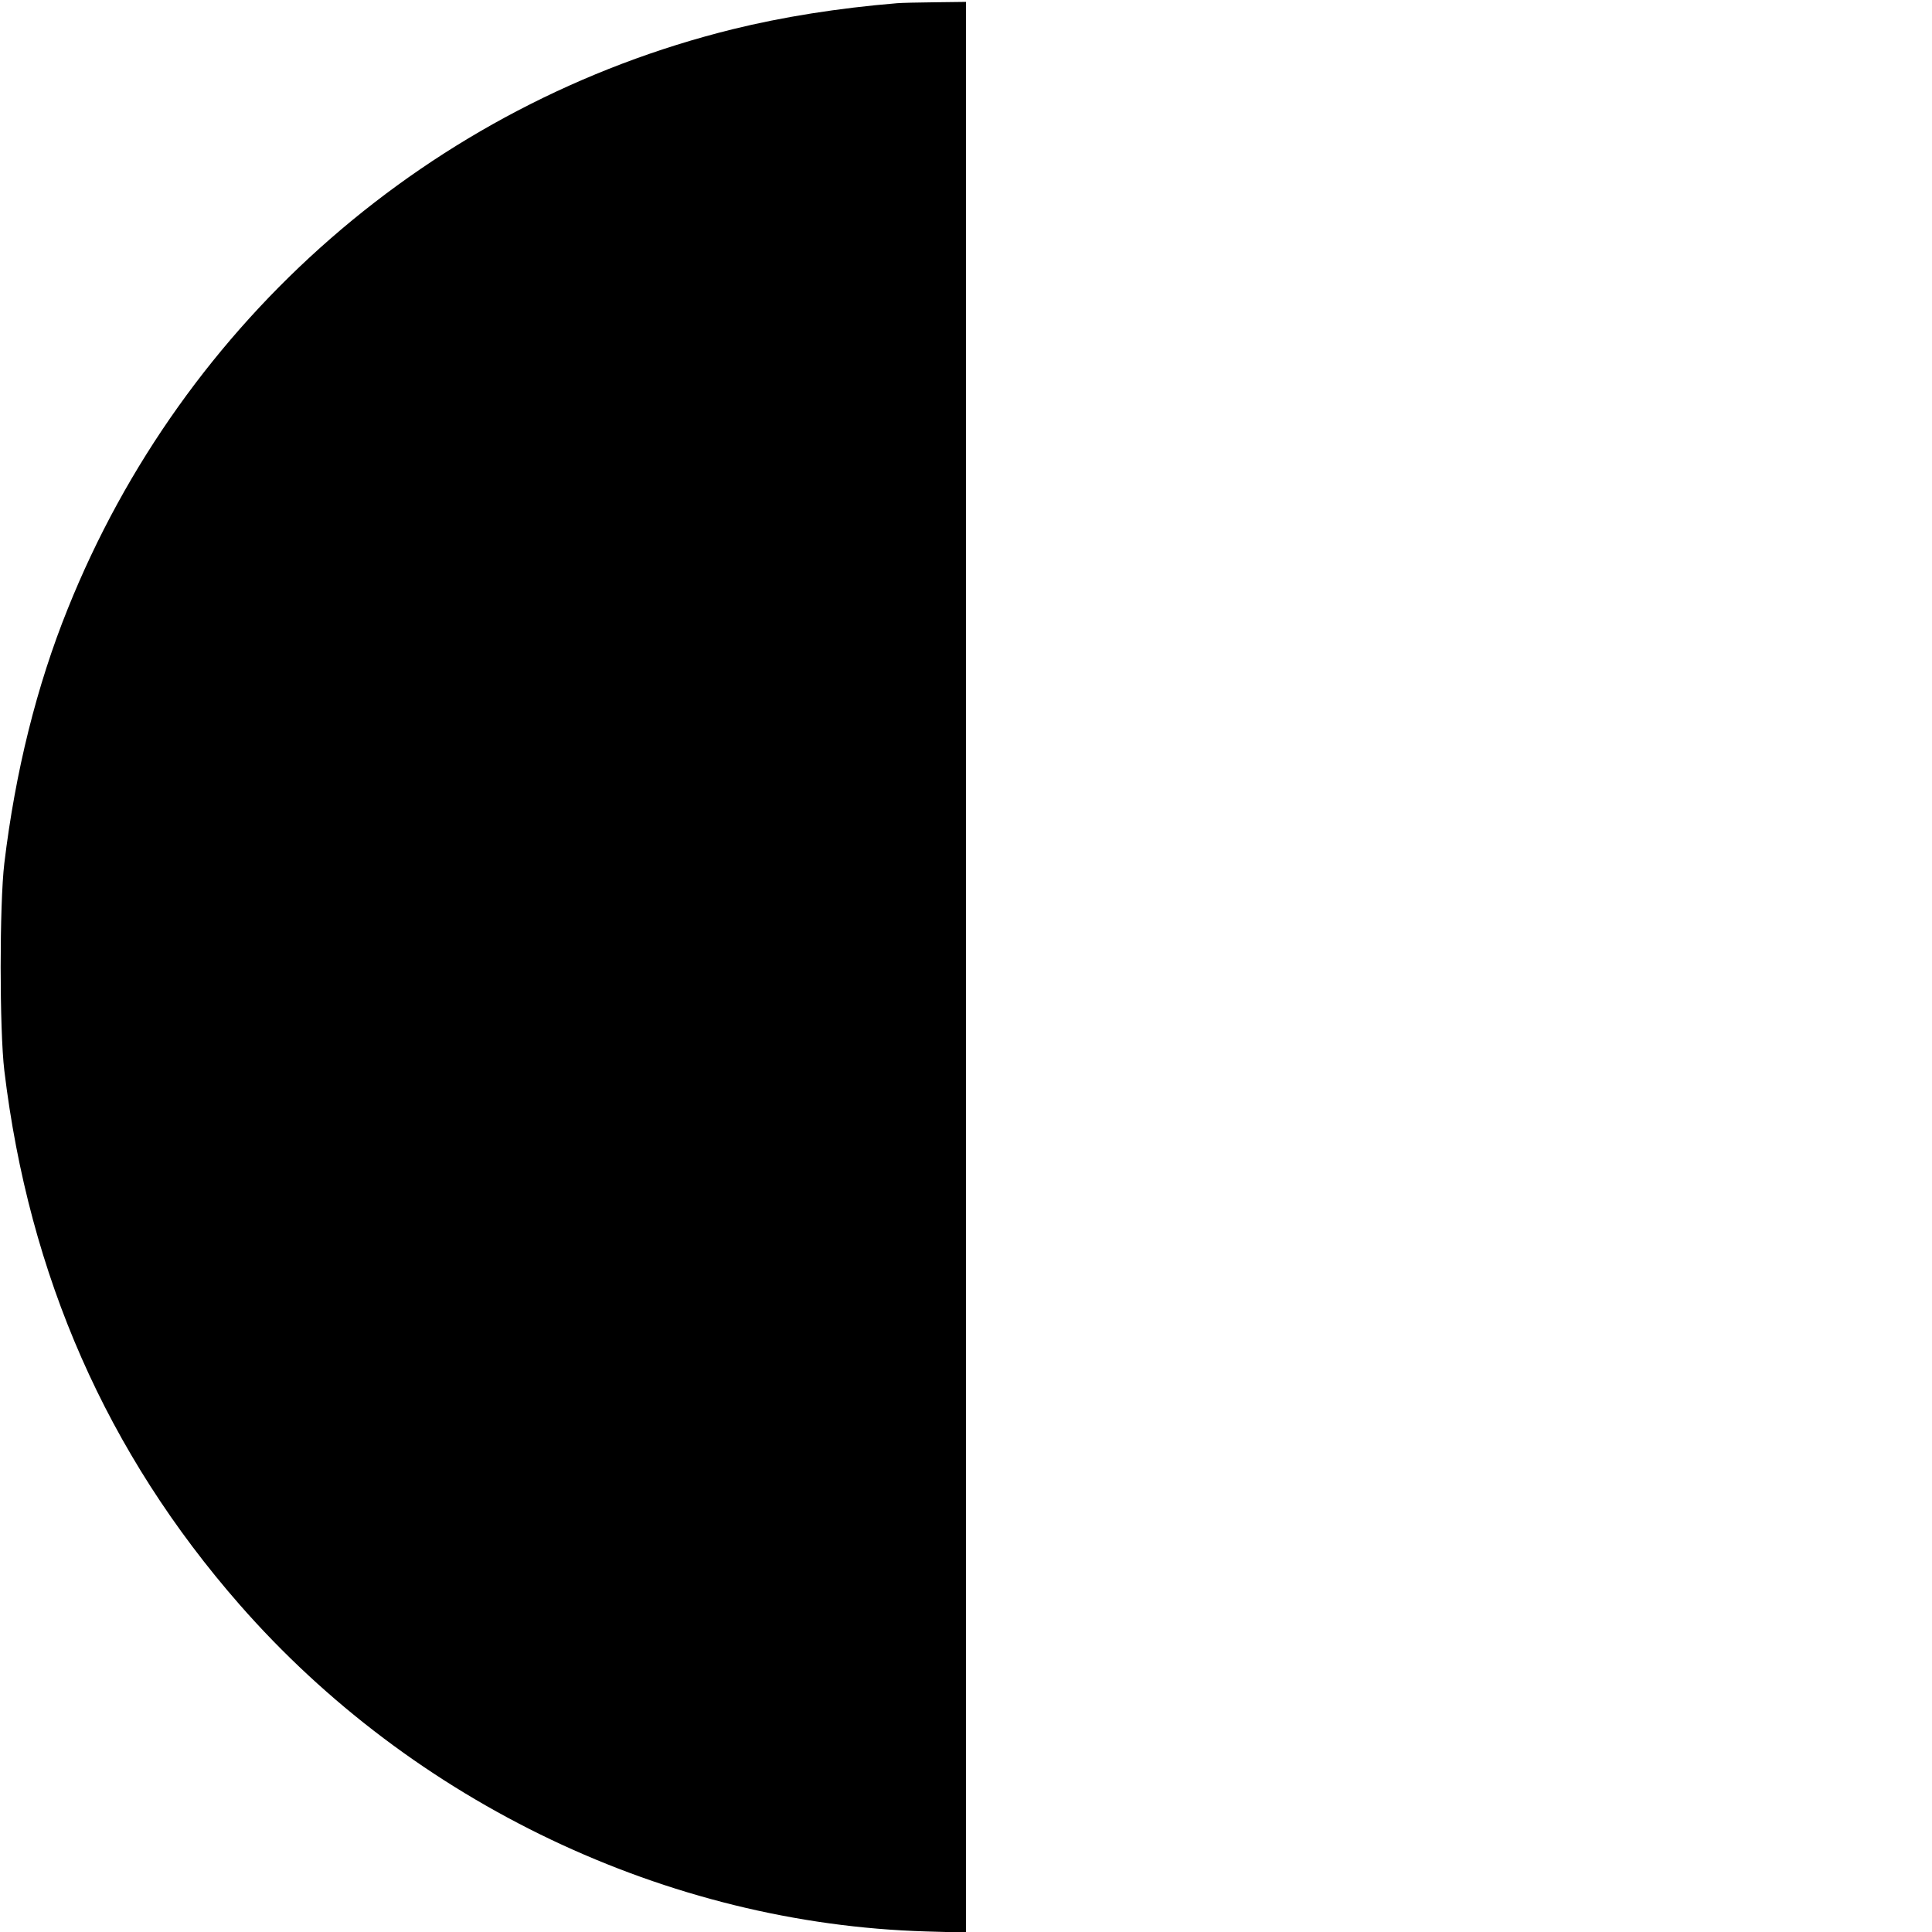 <?xml version="1.0" standalone="no"?>
<!DOCTYPE svg PUBLIC "-//W3C//DTD SVG 20010904//EN"
 "http://www.w3.org/TR/2001/REC-SVG-20010904/DTD/svg10.dtd">
<svg version="1.0" xmlns="http://www.w3.org/2000/svg"
 width="1024pt" height="1024pt" viewBox="0 0 1024 1024"
 preserveAspectRatio="xMidYMid meet">
<g transform="translate(0,1024) scale(0.1,-0.1)"
fill="#000000" stroke="none">
<path d="M4755 10223 c-314 -26 -608 -73 -872 -138 -1598 -395 -2909 -1539
-3524 -3072 -165 -409 -278 -865 -336 -1348 -26 -217 -26 -883 0 -1100 131
-1088 544 -2027 1247 -2830 920 -1051 2267 -1692 3638 -1732 l212 -6 0 5116 0
5117 -162 -2 c-90 -1 -181 -3 -203 -5z"/>
</g>
</svg>
